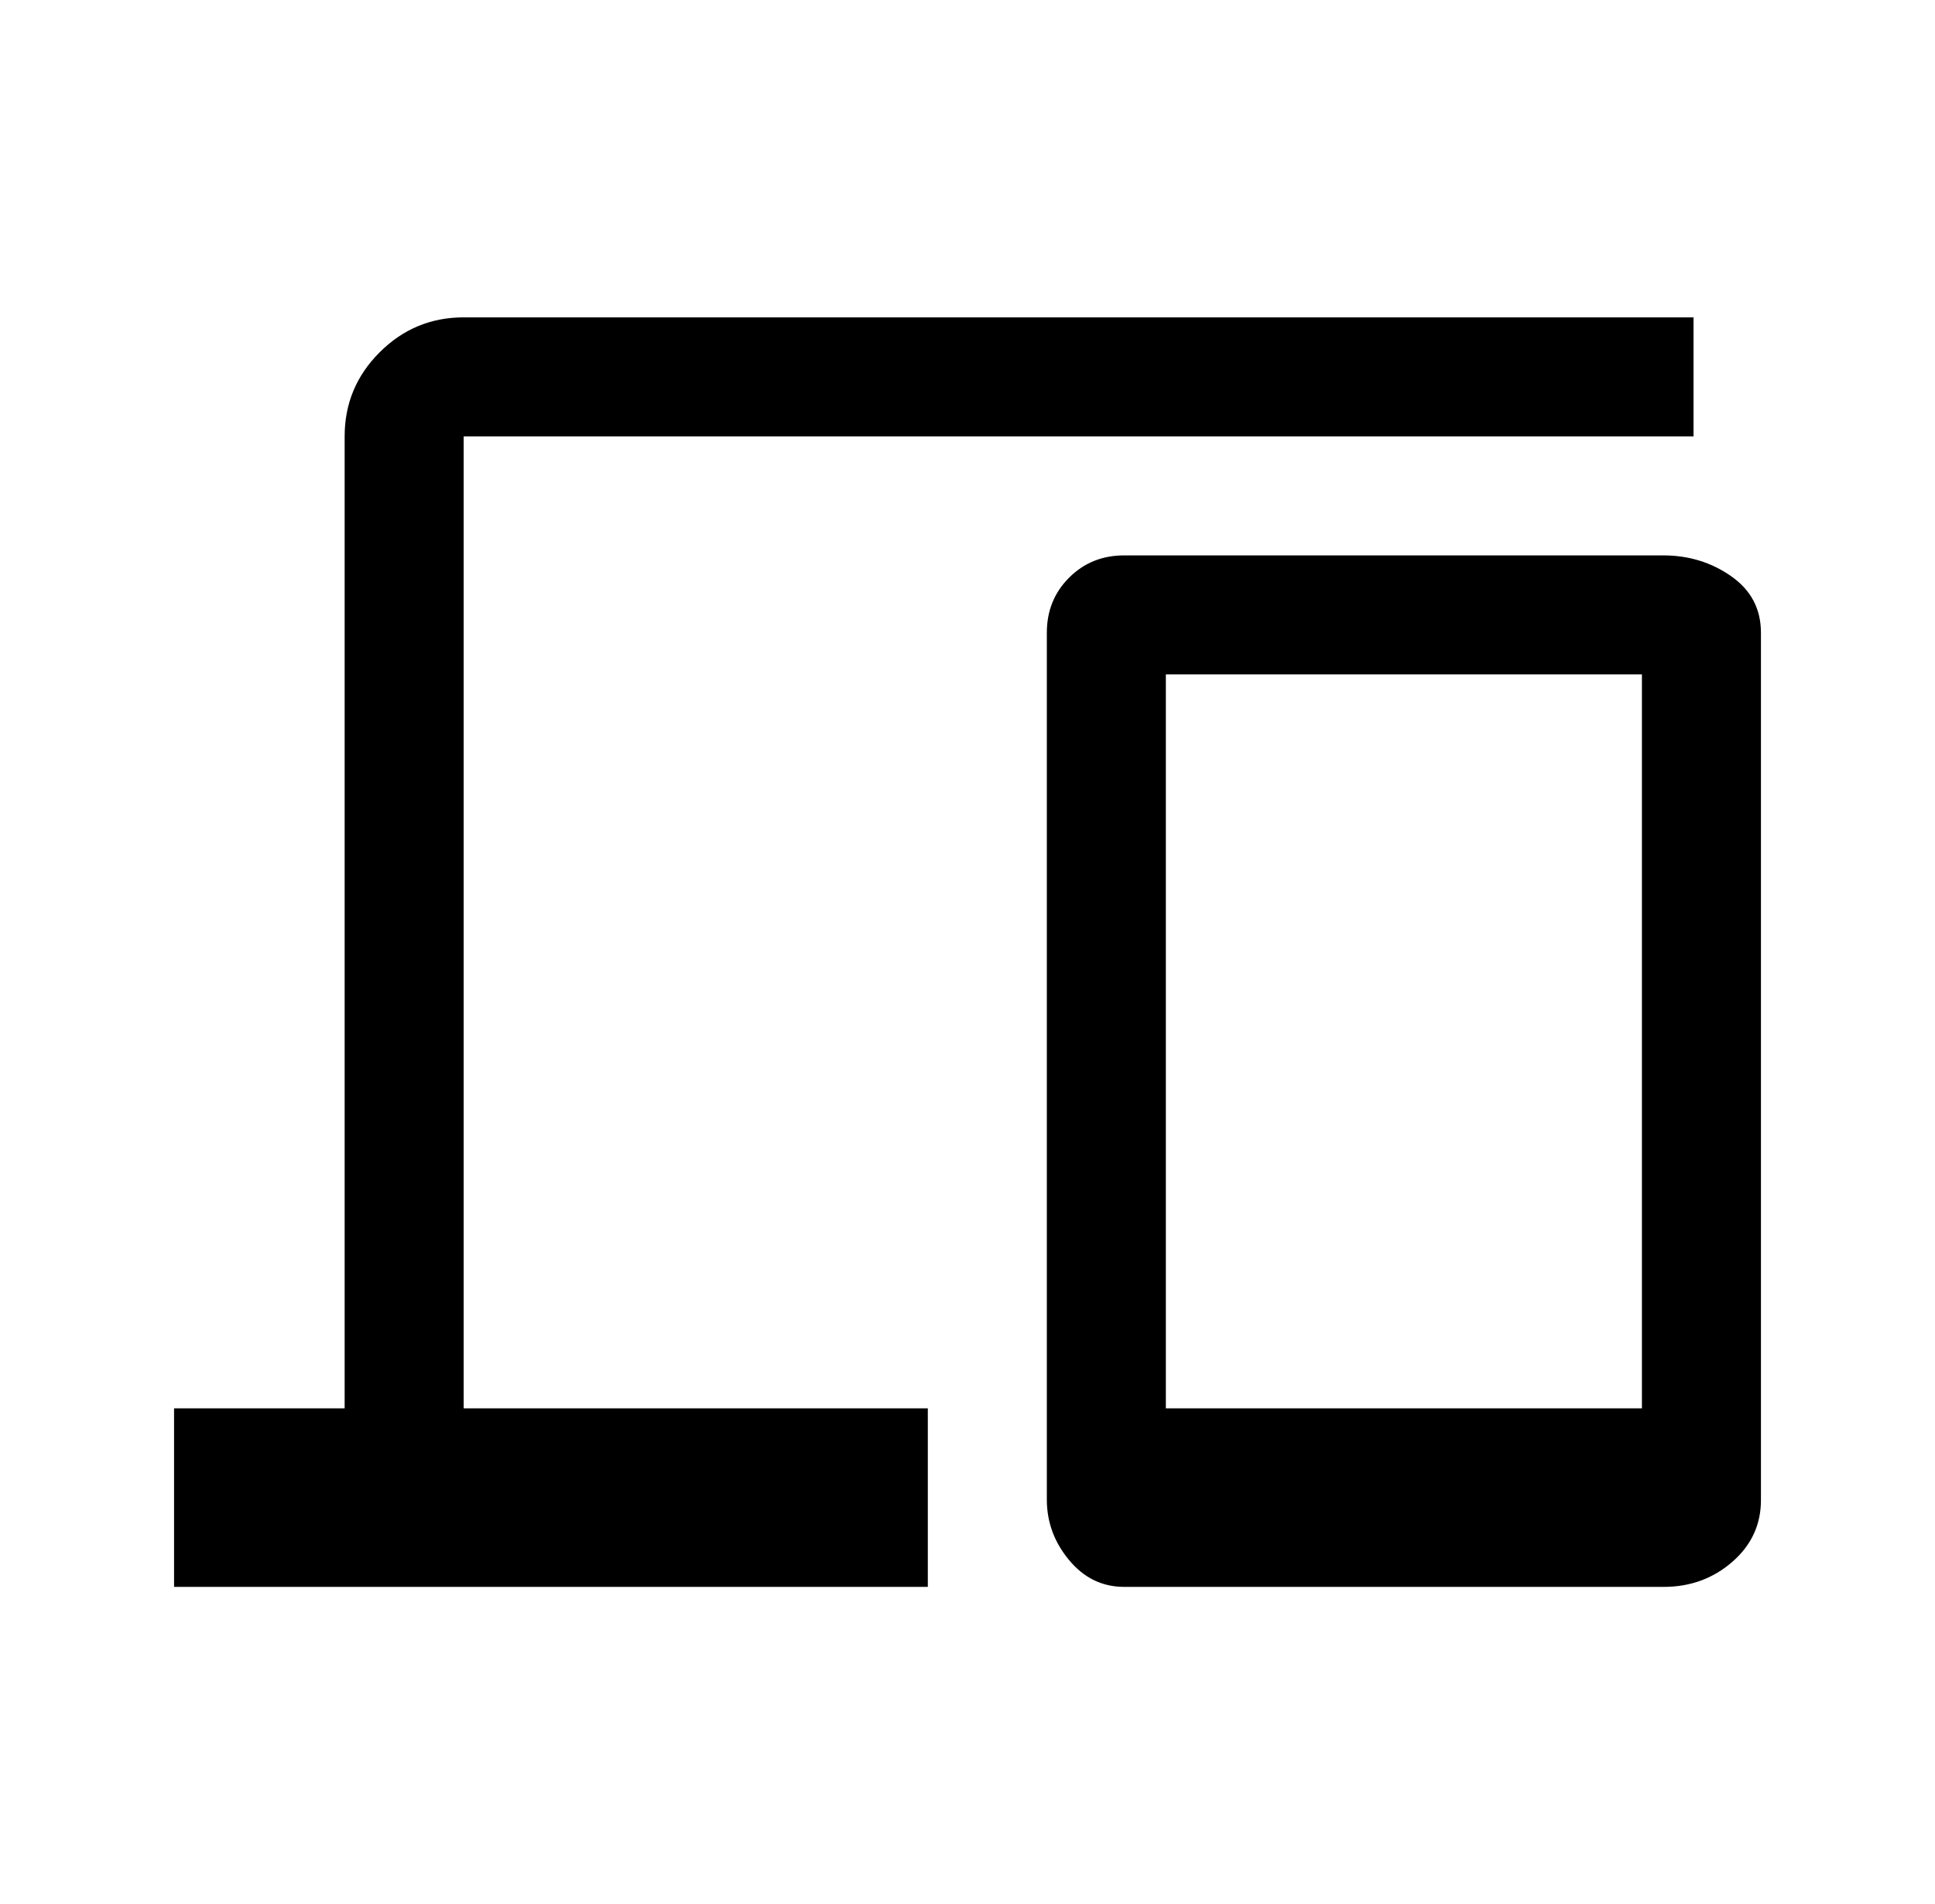 <?xml version="1.0" encoding="UTF-8"?>
<svg xmlns="http://www.w3.org/2000/svg" width="63" height="62" viewBox="0 0 63 62" fill="none">
  <path d="M5.667 51.667V45.854H11.221V14.208C11.221 13.143 11.6 12.23 12.359 11.472C13.118 10.713 14.03 10.333 15.096 10.333H55.138V14.208H15.096V45.854H30.208V51.667H5.667ZM36.602 51.667C35.889 51.667 35.29 51.376 34.808 50.795C34.325 50.214 34.083 49.557 34.083 48.825V20.602C34.083 19.888 34.325 19.29 34.808 18.808C35.29 18.325 35.889 18.083 36.602 18.083H54.153C54.981 18.083 55.719 18.309 56.365 18.762C57.011 19.214 57.333 19.827 57.333 20.602V48.843C57.333 49.643 57.021 50.313 56.397 50.855C55.773 51.396 55.03 51.667 54.169 51.667H36.602ZM37.958 45.854H53.458V21.958H37.958V45.854Z" fill="black"></path>
</svg>
